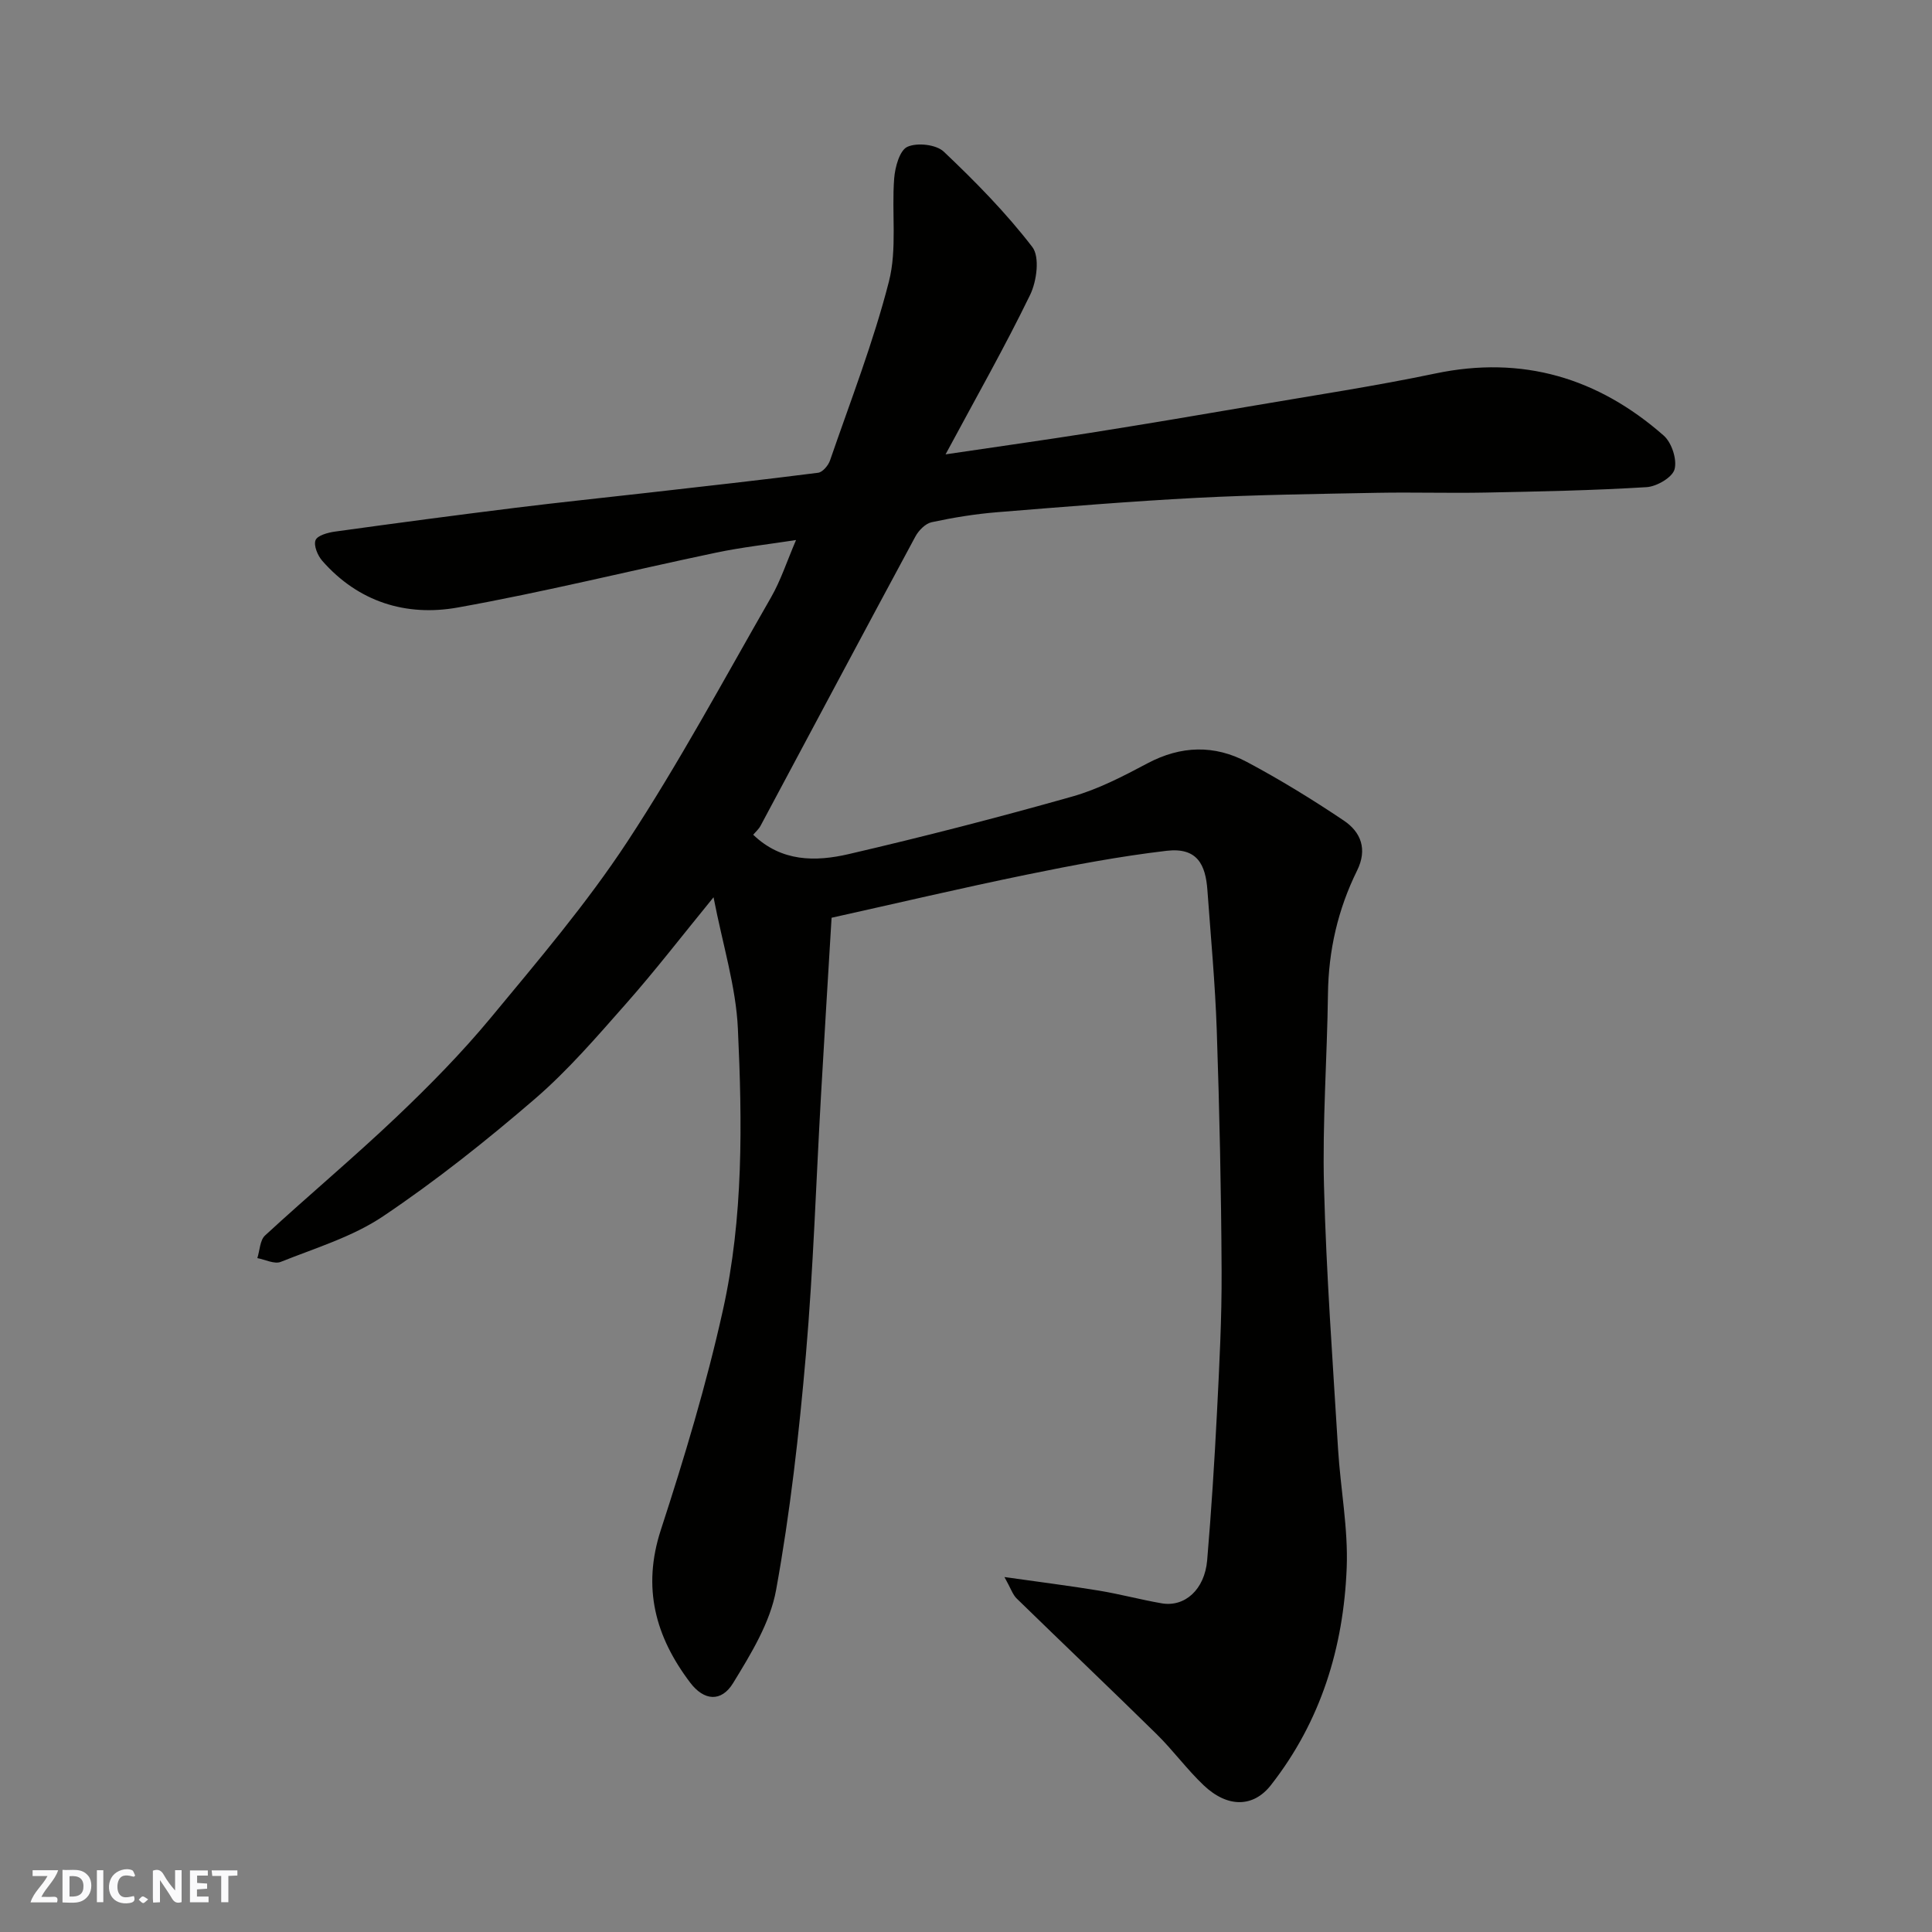 <svg enable-background="new 0 0 400 400" viewBox="0 0 400 400" xmlns="http://www.w3.org/2000/svg"><rect x="0" y="0" width="400" height="400" fill="#808080" stroke="none"/><g fill="#fafafb"><path d="m37.59 393.81c-.92.31-1.52.05-2-.78-.7-1.2-1.52-2.34-2.47-3.78v4.59c-.55.03-.95.05-1.41.07-.03-.37-.06-.64-.06-.91 0-1.91 0-3.81 0-5.7 1.13-.41 1.77-.03 2.29.91.62 1.11 1.38 2.14 2.31 3.19v-4.2h1.35v6.61z"/><path d="m12.94 393.88v-6.75c1.9.19 3.93-.54 5.37 1.29.8 1.01.78 2.88.03 3.97-1.37 1.97-3.4 1.51-5.4 1.49m1.45-1.22c2.04.12 2.92-.58 2.89-2.21-.03-1.51-.98-2.19-2.89-2z"/><path d="m11.81 393.87h-5.49c.68-2.18 2.47-3.48 3.51-5.45h-3.08v-1.21h5.29c-.71 2.13-2.44 3.48-3.47 5.51.86 0 1.63.04 2.39-.01.79-.05 1.14.21.85 1.16"/><path d="m39.33 393.86v-6.61h3.7v1.07h-2.22v1.52c.68.04 1.34.09 2.07.13v1.07c-.72.05-1.38.09-2.1.14v1.48h2.4v1.19h-3.85z"/><path d="m27.71 388.56c-1.15-.3-2.46-.61-3.1.64-.37.73-.41 1.93-.06 2.67.63 1.35 1.99.93 3.17.68.35.94-.01 1.32-.93 1.46-1.62.25-3.05-.27-3.76-1.48-.73-1.24-.6-3.03.31-4.17.88-1.11 2.71-1.7 4-1.16.32.13.44.74.65 1.12-.1.08-.19.16-.28.24"/><path d="m49.15 387.24v1.07c-.59.02-1.17.05-1.87.08v5.44h-1.48v-5.44h-1.85c-.05-.4-.08-.73-.13-1.15z"/><path d="m20.06 387.21h1.33v6.62h-1.33z"/><path d="m30.68 393.25c-.49.38-.8.79-1.05.76-.32-.05-.6-.45-.9-.7.26-.24.51-.64.8-.67.29-.04.62.3 1.15.61"/></g><path d="m147.73 185.77c-6.65 8.14-12.13 15.26-18.06 21.97-6.03 6.83-12.03 13.82-18.9 19.75-10.03 8.64-20.46 16.94-31.44 24.32-6.33 4.26-14.01 6.57-21.21 9.45-1.3.52-3.21-.48-4.84-.78.51-1.59.53-3.71 1.6-4.69 8.97-8.27 18.34-16.11 27.18-24.51 6.84-6.5 13.51-13.28 19.53-20.54 9.81-11.85 19.85-23.64 28.28-36.46 10.73-16.34 20.02-33.63 29.77-50.61 2.01-3.51 3.28-7.45 5.17-11.86-5.81.9-11.24 1.49-16.55 2.61-17.84 3.74-35.56 8.15-53.5 11.36-10.67 1.91-20.57-1.15-28.04-9.67-.95-1.09-1.82-3.16-1.39-4.27.38-.98 2.56-1.58 4.03-1.78 12.48-1.73 24.97-3.39 37.47-4.94 9.12-1.13 18.25-2.07 27.38-3.11 11.73-1.34 23.46-2.63 35.17-4.13.94-.12 2.11-1.51 2.47-2.56 4.23-12.29 8.98-24.47 12.19-37.03 1.73-6.76.54-14.23 1.09-21.35.18-2.34 1.13-5.81 2.73-6.54 2.02-.92 5.97-.49 7.54 1 6.52 6.18 12.88 12.64 18.33 19.74 1.58 2.05.92 7.08-.45 9.9-5.26 10.83-11.22 21.32-17.51 33.03 11.12-1.65 20.57-2.97 29.99-4.46 11.29-1.79 22.56-3.69 33.82-5.62 12.54-2.15 25.14-4.05 37.58-6.66 18.07-3.79 33.69.91 47.28 12.84 1.66 1.45 2.81 4.95 2.26 6.99-.45 1.68-3.69 3.57-5.8 3.7-11.07.68-22.17.9-33.26 1.12-7.5.15-15-.09-22.5.05-12.43.24-24.88.4-37.3 1.04-13.82.72-27.61 1.86-41.41 2.98-4.55.37-9.09 1.11-13.55 2.07-1.29.28-2.68 1.7-3.36 2.96-10.75 19.94-21.38 39.93-32.06 59.9-.37.69-1.01 1.24-1.52 1.84 5.86 5.65 12.92 5.6 19.74 4.02 15.51-3.6 30.95-7.58 46.27-11.91 5.44-1.53 10.61-4.23 15.64-6.9 6.92-3.67 13.84-3.85 20.56-.28 6.89 3.67 13.58 7.78 20.07 12.14 3.55 2.38 4.93 5.94 2.75 10.35-3.97 8.03-5.92 16.54-6.03 25.55-.17 13.27-1.17 26.55-.82 39.79.47 18.15 1.81 36.28 2.91 54.41.5 8.21 2.11 16.44 1.79 24.6-.65 16.46-5.34 31.8-15.7 45.01-3.61 4.61-8.93 4.76-13.94 0-3.46-3.29-6.31-7.22-9.72-10.57-9.59-9.43-19.34-18.69-28.97-28.08-.83-.81-1.2-2.07-2.53-4.44 7.46 1.06 13.56 1.82 19.62 2.82 4.33.72 8.6 1.87 12.93 2.62 4.81.83 8.9-2.87 9.42-8.9.86-10.18 1.51-20.38 2.03-30.58.49-9.76 1.01-19.53.96-29.3-.08-16.6-.44-33.2-1-49.79-.33-9.71-1.24-19.4-1.94-29.09-.38-5.26-2.08-8.89-8.46-8.14-9.7 1.14-19.34 2.96-28.92 4.93-13.52 2.77-26.96 5.94-40.43 8.93-.75 12.55-1.5 24.56-2.18 36.59-1.03 17.97-1.59 35.97-3.14 53.9-1.41 16.3-3.25 32.62-6.17 48.7-1.23 6.76-5.21 13.23-8.89 19.25-2.47 4.05-6.07 3.65-8.88-.06-7.21-9.51-10-19.64-6.09-31.64 4.88-14.98 9.44-30.13 12.85-45.49 4.26-19.16 4.01-38.82 3.1-58.31-.4-8.67-3.11-17.22-5.04-27.18z" fill="#010100"/></svg>